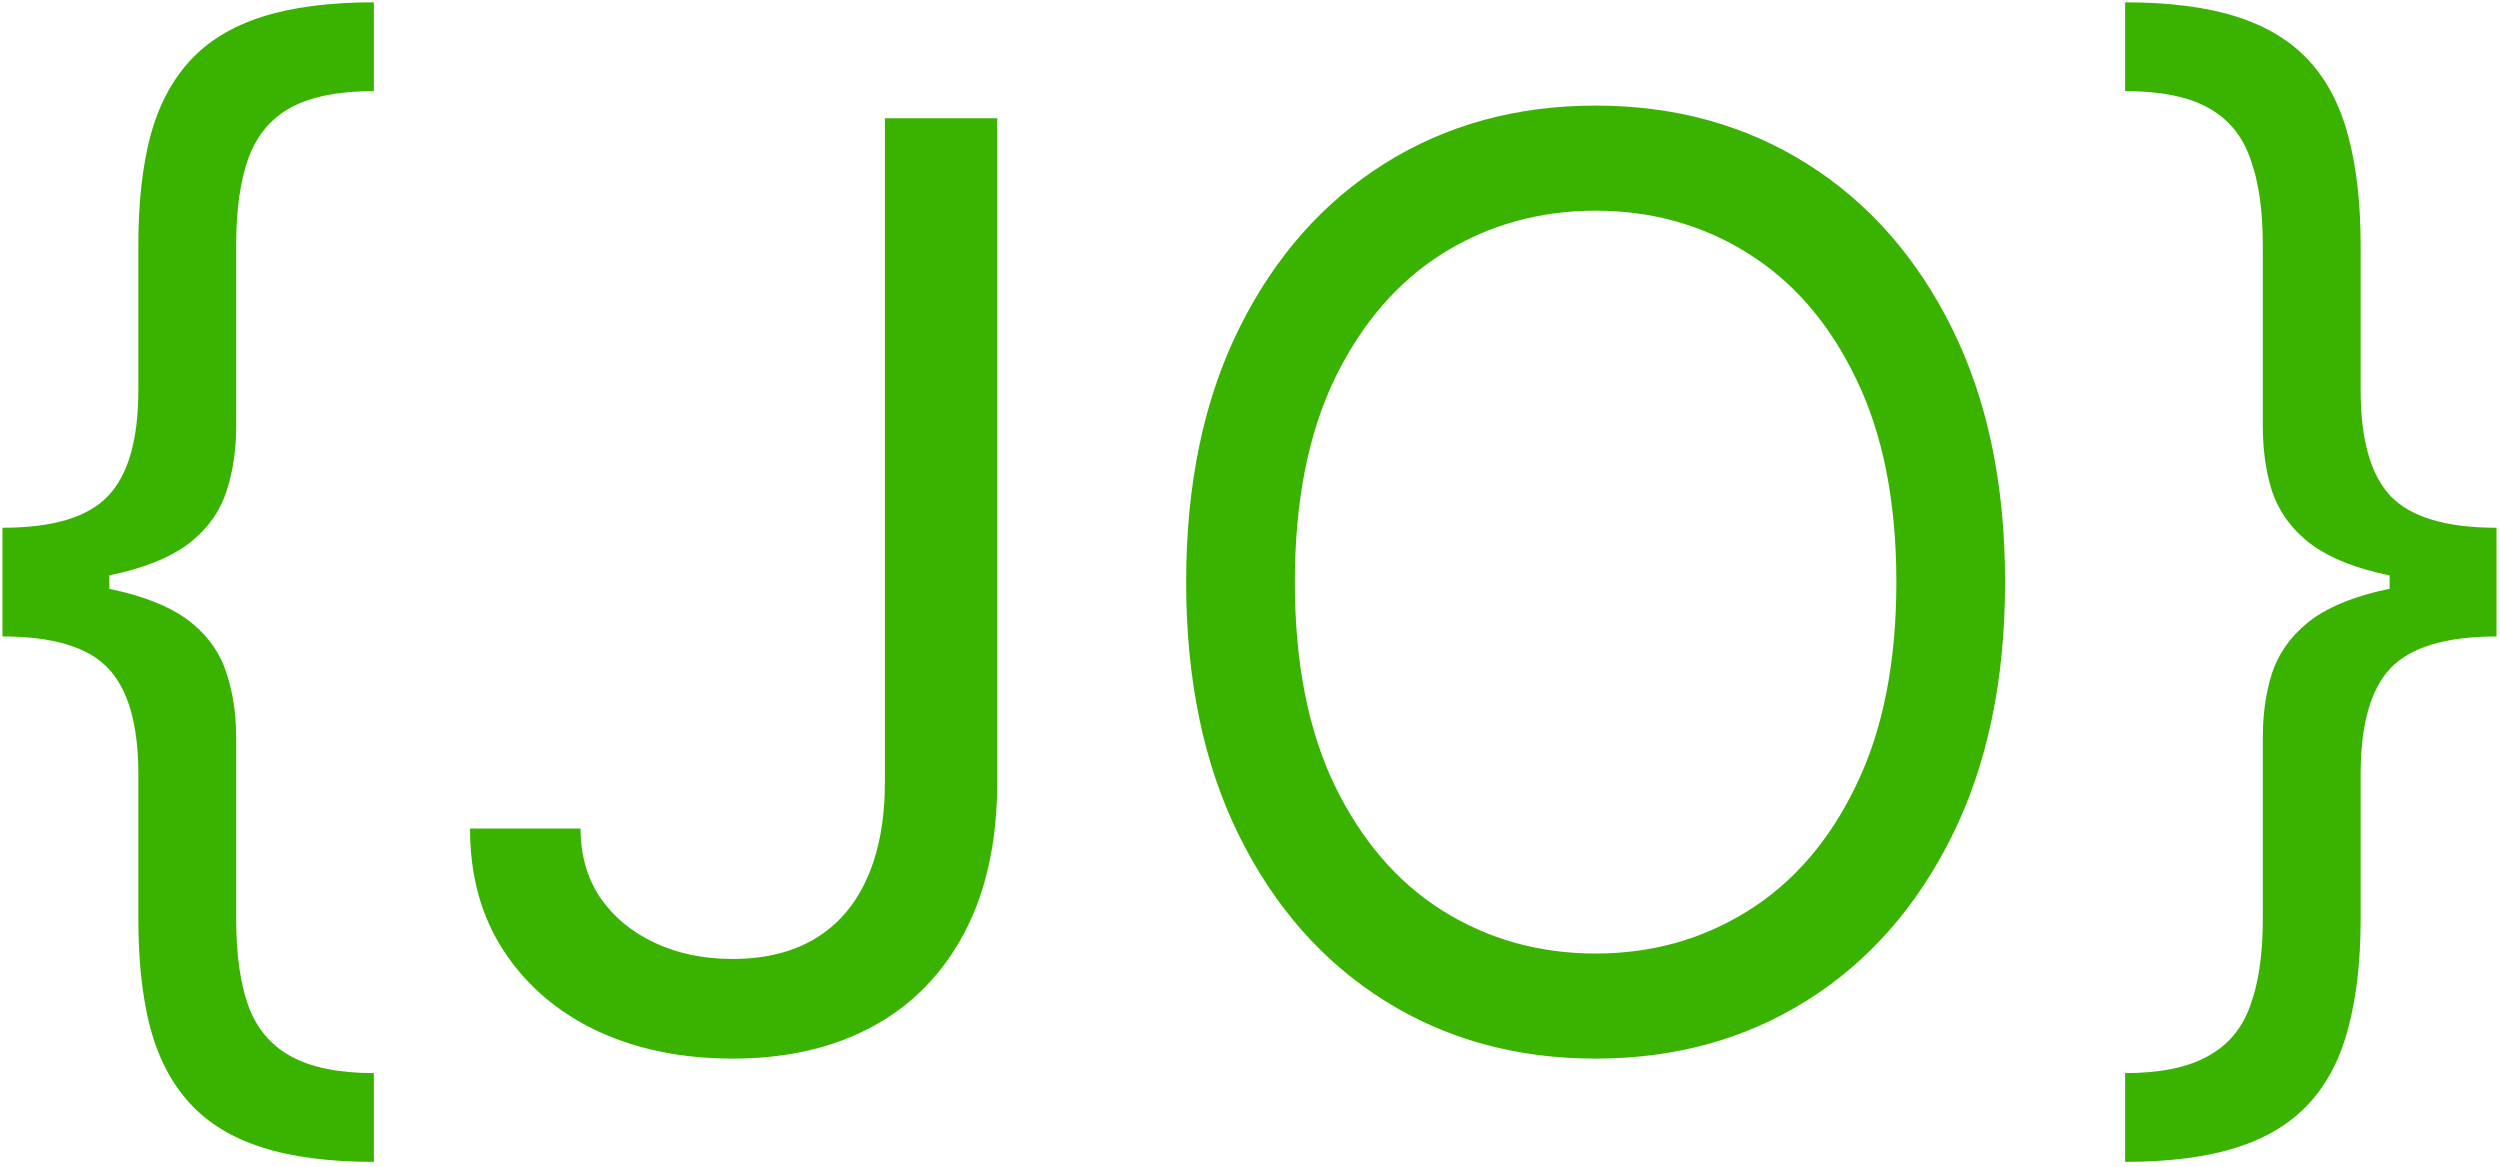<svg width="392" height="183" viewBox="0 0 392 183" fill="none" xmlns="http://www.w3.org/2000/svg">
<path id="{JO}" d="M0.386 91.557V82.75C8.294 82.75 13.81 81.093 16.935 77.778C20.107 74.464 21.693 68.924 21.693 61.159V38.432C21.693 31.898 22.309 26.24 23.54 21.457C24.818 16.675 26.878 12.722 29.719 9.597C32.56 6.472 36.347 4.152 41.082 2.636C45.817 1.121 51.665 0.364 58.625 0.364V14.284C53.133 14.284 48.8 15.136 45.628 16.841C42.503 18.546 40.278 21.197 38.952 24.796C37.673 28.347 37.034 32.892 37.034 38.432V66.841C37.034 70.534 36.537 73.896 35.543 76.926C34.596 79.956 32.82 82.561 30.216 84.739C27.612 86.917 23.895 88.597 19.065 89.781C14.283 90.965 8.057 91.557 0.386 91.557ZM58.625 182.182C51.665 182.182 45.817 181.424 41.082 179.909C36.347 178.394 32.56 176.074 29.719 172.949C26.878 169.824 24.818 165.87 23.54 161.088C22.309 156.306 21.693 150.648 21.693 144.114V121.386C21.693 113.621 20.107 108.081 16.935 104.767C13.81 101.453 8.294 99.796 0.386 99.796V90.989C8.057 90.989 14.283 91.581 19.065 92.764C23.895 93.948 27.612 95.629 30.216 97.807C32.82 99.985 34.596 102.589 35.543 105.619C36.537 108.65 37.034 112.011 37.034 115.705V144.114C37.034 149.653 37.673 154.199 38.952 157.75C40.278 161.301 42.503 163.929 45.628 165.634C48.8 167.385 53.133 168.261 58.625 168.261V182.182ZM0.386 99.796V82.75H17.148V99.796H0.386ZM138.756 18.546H156.37V122.523C156.37 131.803 154.665 139.687 151.256 146.173C147.847 152.66 143.041 157.584 136.839 160.946C130.636 164.308 123.321 165.989 114.893 165.989C106.938 165.989 99.86 164.545 93.657 161.656C87.454 158.721 82.577 154.554 79.026 149.156C75.475 143.759 73.7 137.343 73.7 129.909H91.029C91.029 134.028 92.047 137.627 94.083 140.705C96.166 143.735 99.007 146.102 102.606 147.807C106.204 149.511 110.3 150.364 114.893 150.364C119.959 150.364 124.268 149.298 127.819 147.168C131.37 145.037 134.069 141.912 135.915 137.793C137.809 133.626 138.756 128.536 138.756 122.523V18.546ZM314.396 91.273C314.396 106.614 311.626 119.871 306.086 131.045C300.546 142.22 292.947 150.837 283.288 156.898C273.629 162.958 262.596 165.989 250.191 165.989C237.786 165.989 226.754 162.958 217.094 156.898C207.435 150.837 199.836 142.22 194.296 131.045C188.756 119.871 185.987 106.614 185.987 91.273C185.987 75.932 188.756 62.674 194.296 51.5C199.836 40.326 207.435 31.708 217.094 25.648C226.754 19.587 237.786 16.557 250.191 16.557C262.596 16.557 273.629 19.587 283.288 25.648C292.947 31.708 300.546 40.326 306.086 51.5C311.626 62.674 314.396 75.932 314.396 91.273ZM297.35 91.273C297.35 78.678 295.243 68.048 291.029 59.383C286.862 50.719 281.204 44.161 274.055 39.71C266.952 35.26 258.998 33.034 250.191 33.034C241.384 33.034 233.406 35.26 226.256 39.71C219.154 44.161 213.496 50.719 209.282 59.383C205.115 68.048 203.032 78.678 203.032 91.273C203.032 103.867 205.115 114.497 209.282 123.162C213.496 131.827 219.154 138.384 226.256 142.835C233.406 147.286 241.384 149.511 250.191 149.511C258.998 149.511 266.952 147.286 274.055 142.835C281.204 138.384 286.862 131.827 291.029 123.162C295.243 114.497 297.35 103.867 297.35 91.273ZM391.455 90.989V99.796C383.548 99.796 378.008 101.453 374.836 104.767C371.711 108.081 370.148 113.621 370.148 121.386V144.114C370.148 150.648 369.509 156.306 368.231 161.088C367 165.87 364.964 169.824 362.123 172.949C359.282 176.074 355.494 178.394 350.759 179.909C346.024 181.424 340.177 182.182 333.217 182.182V168.261C338.709 168.261 343.018 167.385 346.143 165.634C349.315 163.929 351.54 161.301 352.819 157.75C354.145 154.199 354.808 149.653 354.808 144.114V115.705C354.808 112.011 355.281 108.65 356.228 105.619C357.222 102.589 359.022 99.985 361.626 97.807C364.23 95.629 367.923 93.948 372.705 92.764C377.535 91.581 383.785 90.989 391.455 90.989ZM333.217 0.364C340.177 0.364 346.024 1.121 350.759 2.636C355.494 4.152 359.282 6.472 362.123 9.597C364.964 12.722 367 16.675 368.231 21.457C369.509 26.24 370.148 31.898 370.148 38.432V61.159C370.148 68.924 371.711 74.464 374.836 77.778C378.008 81.093 383.548 82.75 391.455 82.75V91.557C383.785 91.557 377.535 90.965 372.705 89.781C367.923 88.597 364.23 86.917 361.626 84.739C359.022 82.561 357.222 79.956 356.228 76.926C355.281 73.896 354.808 70.534 354.808 66.841V38.432C354.808 32.892 354.145 28.347 352.819 24.796C351.54 21.197 349.315 18.546 346.143 16.841C343.018 15.136 338.709 14.284 333.217 14.284V0.364ZM391.455 82.75V99.796H374.694V82.75H391.455Z" fill="#39B300"/>
</svg>

